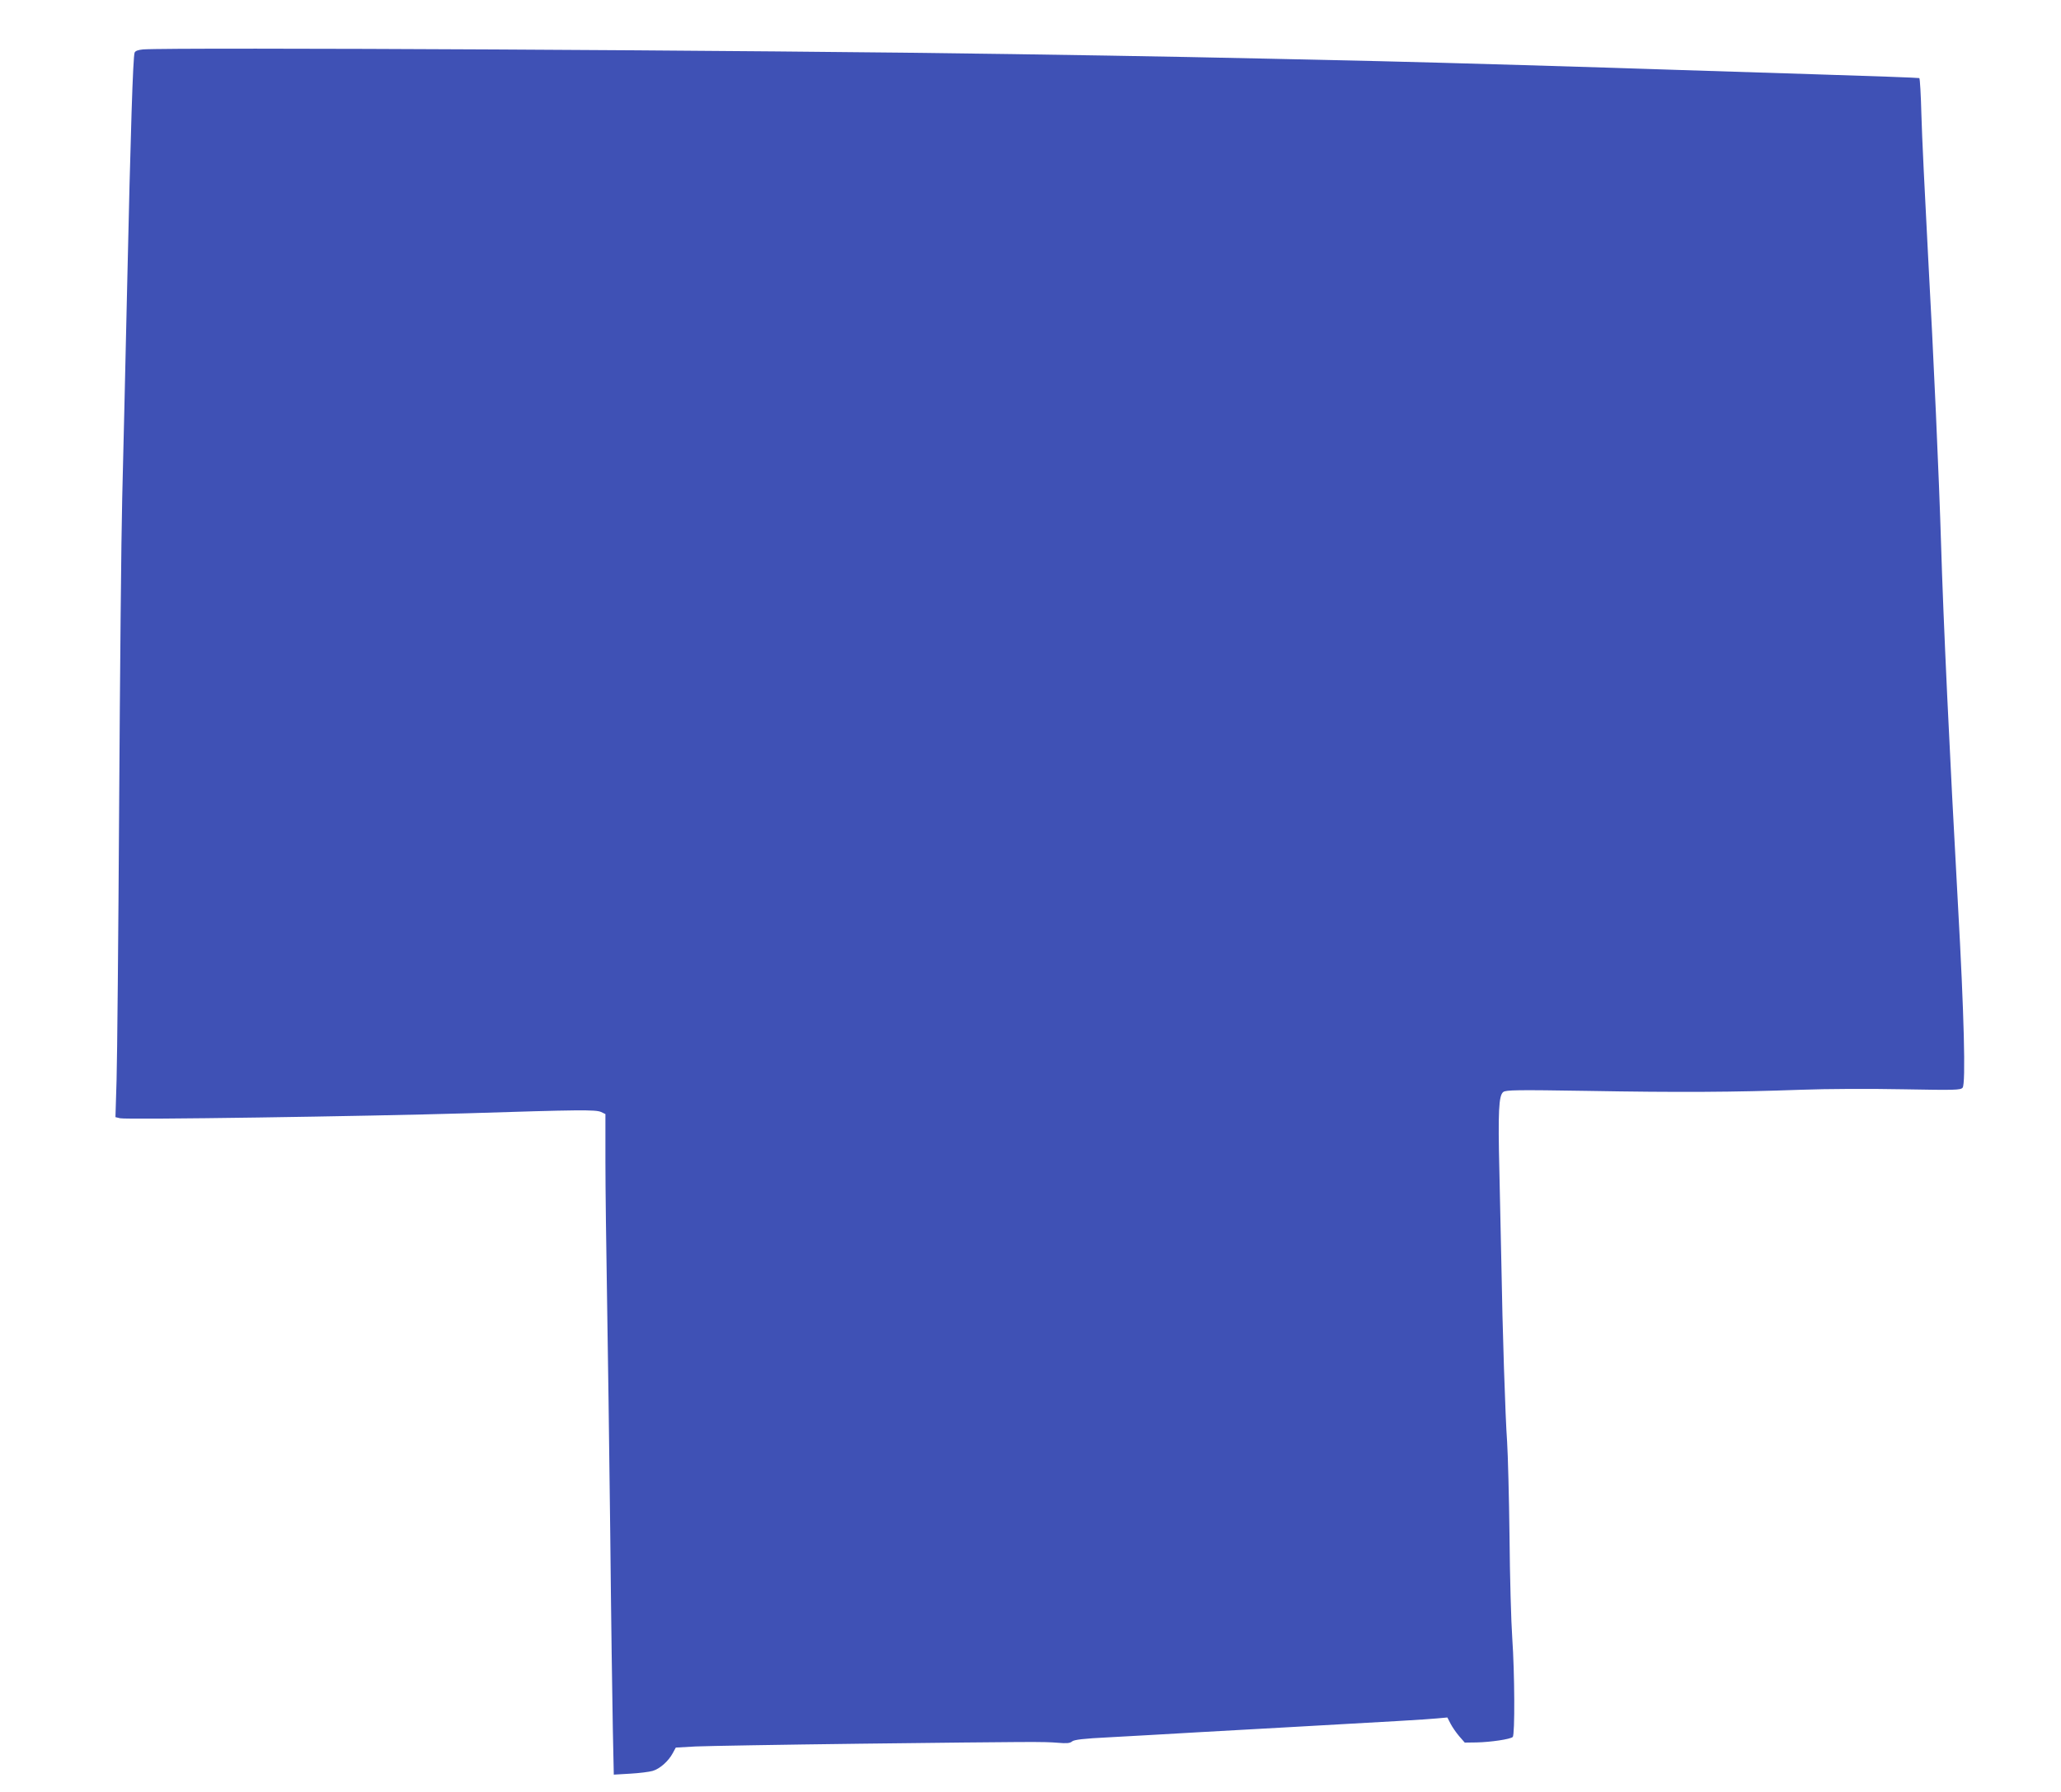 <?xml version="1.0" standalone="no"?>
<!DOCTYPE svg PUBLIC "-//W3C//DTD SVG 20010904//EN"
 "http://www.w3.org/TR/2001/REC-SVG-20010904/DTD/svg10.dtd">
<svg version="1.0" xmlns="http://www.w3.org/2000/svg"
 width="1280pt" height="1113pt" viewBox="0 0 1280 1113"
 preserveAspectRatio="xMidYMid meet">
<g transform="translate(0,1113) scale(0.1,-0.1)"
fill="#3f51b5" stroke="none">
<path d="M888 10823 c-30 -3 -48 -9 -52 -20 -10 -26 -25 -486 -46 -1438 -11
-495 -25 -1093 -31 -1330 -6 -236 -14 -1094 -19 -1905 -5 -811 -12 -1579 -16
-1707 l-7 -232 29 -7 c39 -10 1524 12 2159 31 694 22 794 23 828 8 l27 -13 0
-297 c0 -164 5 -541 10 -838 5 -297 14 -958 20 -1470 5 -511 13 -1058 16
-1214 l6 -284 102 6 c55 3 118 11 139 17 45 13 98 60 125 110 l19 35 124 7
c68 3 525 11 1014 17 1100 13 1143 13 1233 6 58 -5 77 -3 90 8 13 11 69 18
232 26 118 6 373 21 565 32 193 11 427 24 520 29 663 37 888 50 947 56 l67 6
20 -39 c11 -21 35 -56 54 -78 l34 -39 74 1 c88 2 210 20 224 34 14 14 12 400
-3 614 -7 99 -15 383 -17 630 -3 248 -10 513 -15 590 -11 148 -29 697 -36
1124 -3 140 -8 391 -12 557 -9 368 -4 470 24 491 16 13 86 14 524 7 564 -10
911 -8 1325 7 160 6 432 7 635 3 326 -6 356 -5 369 10 20 24 9 459 -29 1137
-52 940 -91 1770 -105 2244 -12 396 -46 1162 -81 1795 -19 355 -38 745 -41
868 -3 122 -9 225 -13 227 -3 2 -301 13 -661 24 -360 11 -728 23 -819 26 -500
17 -1483 46 -1870 55 -1057 24 -1357 30 -2285 44 -1536 24 -5215 43 -5397 29z"/>
</g>
</svg>
